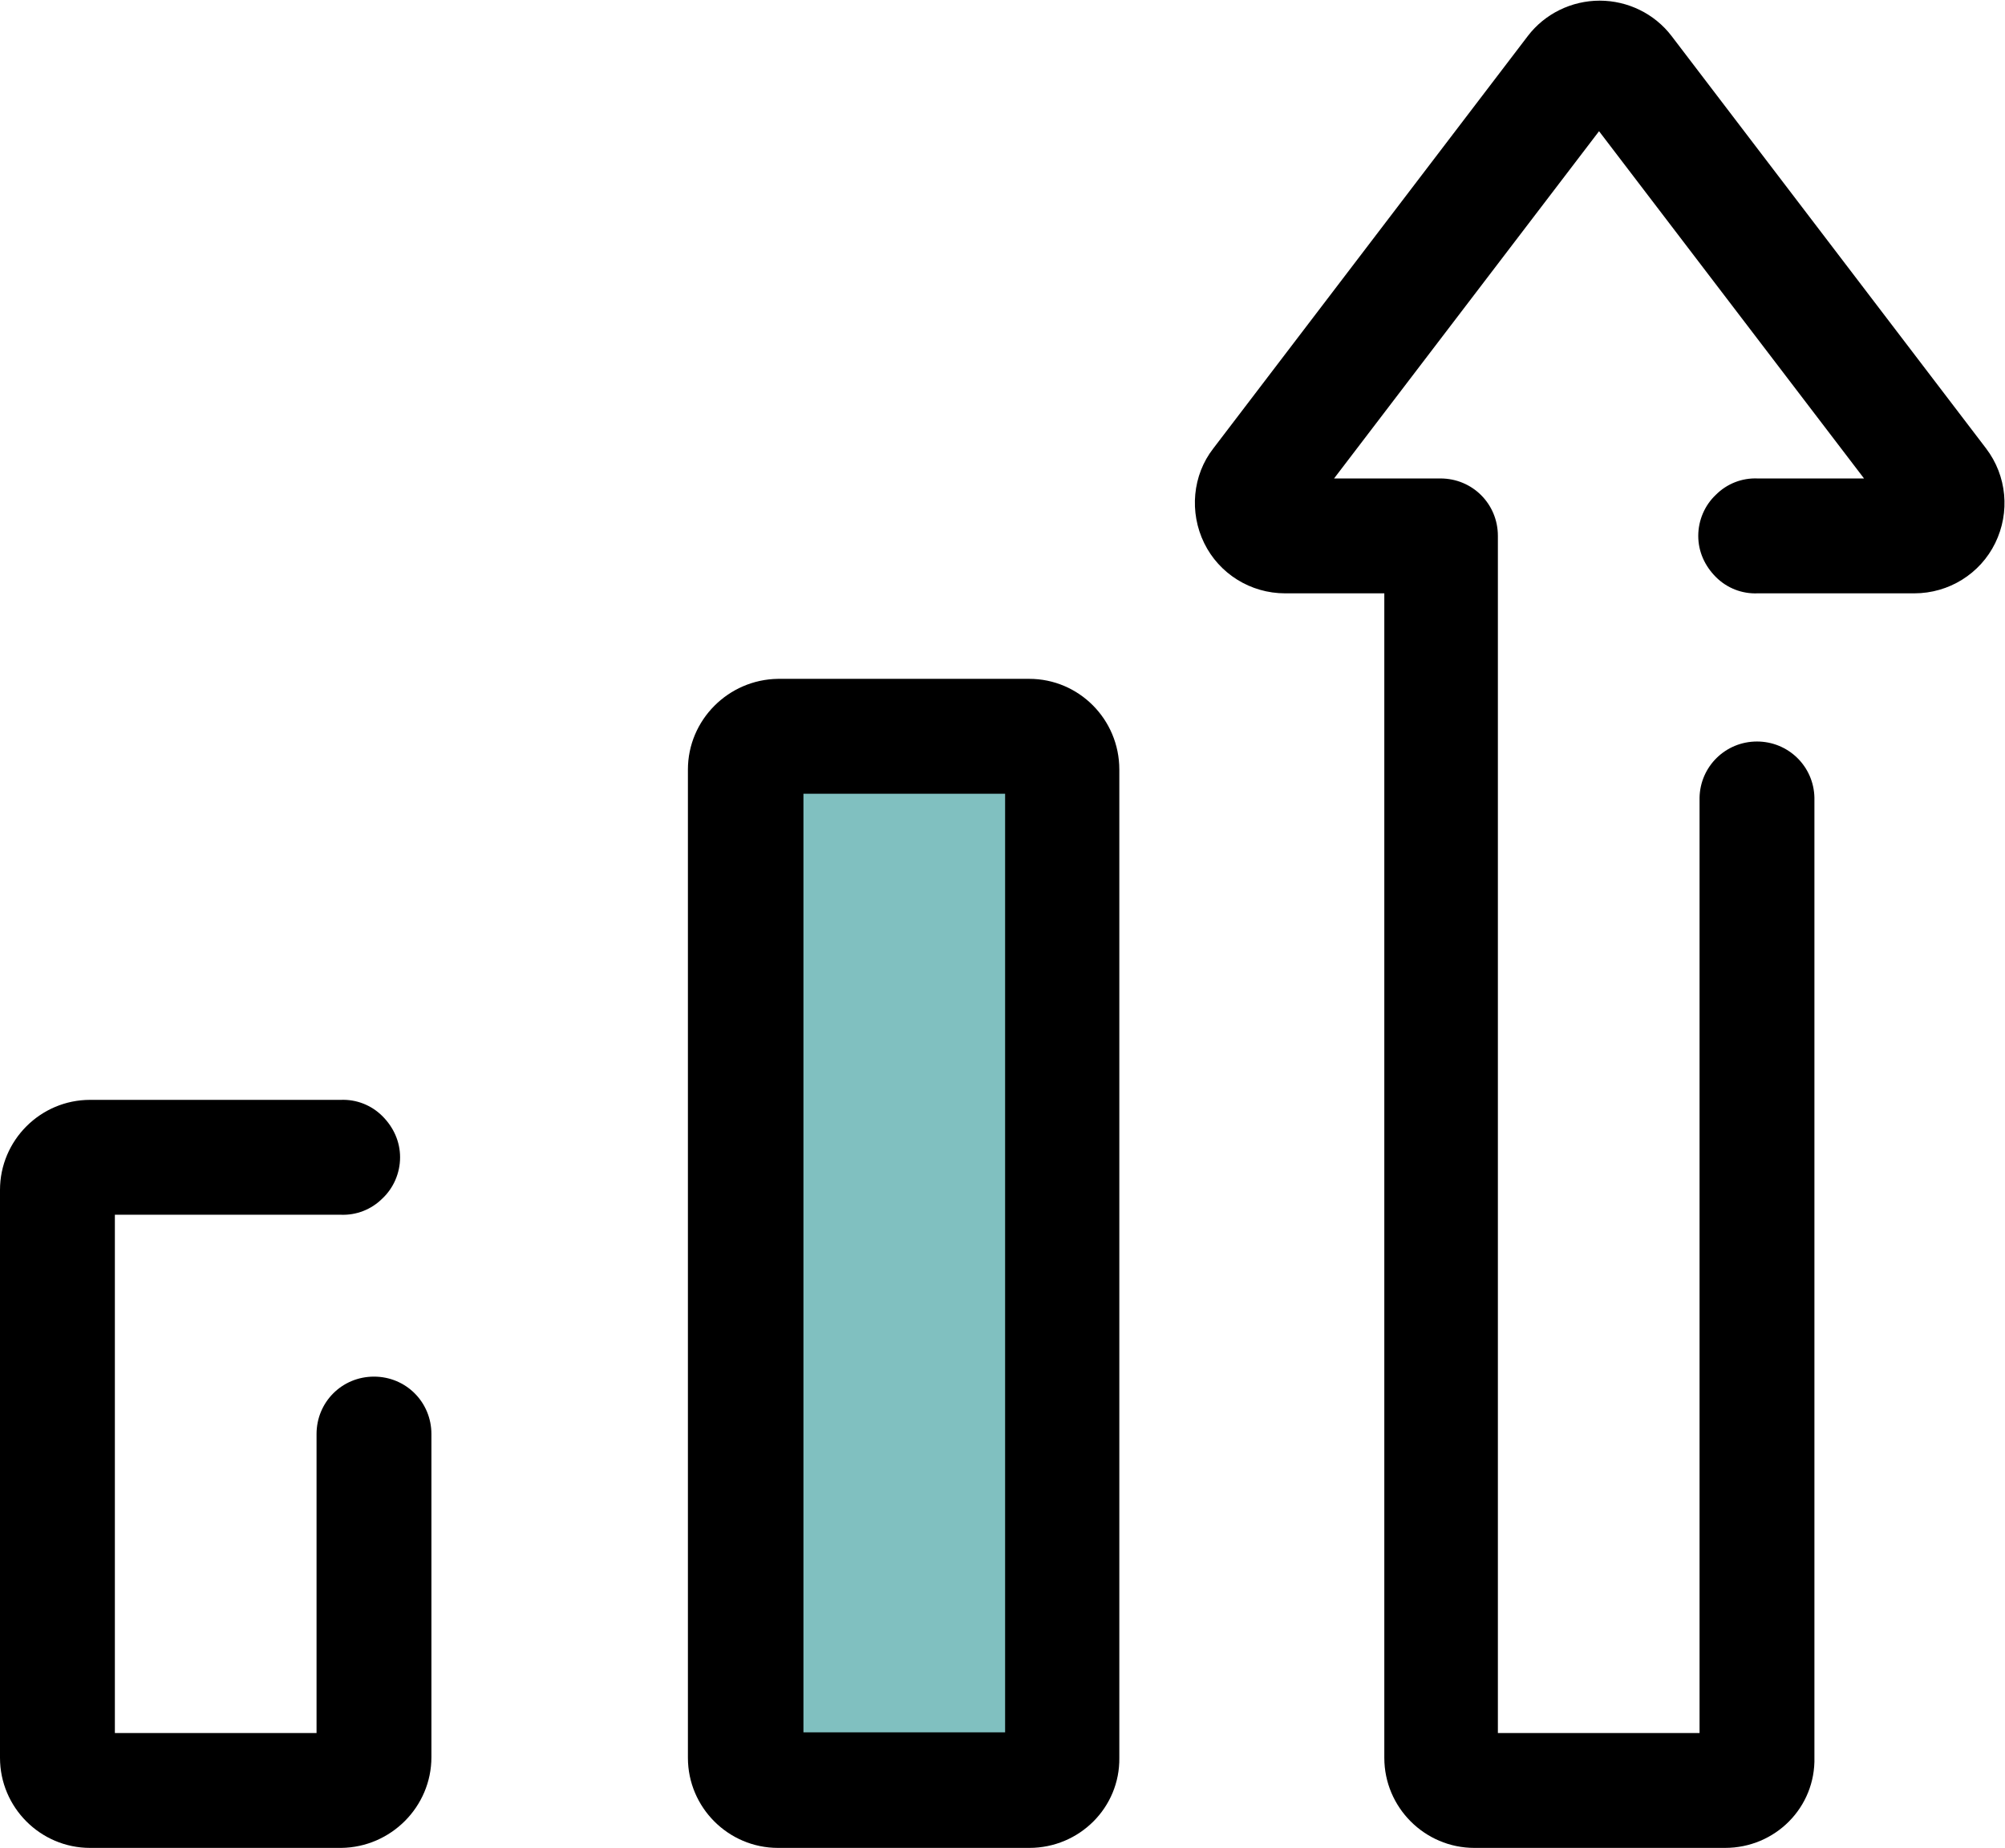 <?xml version="1.0" encoding="utf-8"?>
<!-- Generator: Adobe Illustrator 25.4.1, SVG Export Plug-In . SVG Version: 6.00 Build 0)  -->
<svg version="1.1" id="Ebene_1" xmlns="http://www.w3.org/2000/svg" xmlns:xlink="http://www.w3.org/1999/xlink" x="0px" y="0px"
	 viewBox="0 0 307.2 283.1" style="enable-background:new 0 0 307.2 283.1;" xml:space="preserve">
<style type="text/css">
	.st0{fill:#80C0C0;}
</style>
<path d="M264.3,283.1h-38.4c-7.6,0-13.8-6.2-13.8-13.8V90.9h-15.2c-5.3,0-10.1-3-12.4-7.7c-2.3-4.7-1.8-10.4,1.4-14.5l48.2-63.2
	c2.6-3.4,6.7-5.4,11-5.4c4.3,0,8.4,2,11,5.4l48.2,63.2c3.2,4.2,3.7,9.8,1.4,14.5c-2.3,4.7-7.1,7.7-12.4,7.7h-24
	c-2.4,0.1-4.7-0.8-6.4-2.5c-1.7-1.7-2.7-3.9-2.7-6.3c0-2.4,1-4.7,2.7-6.3c1.7-1.7,4-2.6,6.4-2.5h16.3l-40.6-53.2l-40.6,53.2h16.3
	c4.9,0,8.8,3.9,8.8,8.8v183.4h30.9V122.2c0.1-4.8,4-8.6,8.8-8.6c4.8,0,8.7,3.8,8.8,8.6v147C278.2,276.9,272,283.1,264.3,283.1
	L264.3,283.1z"/>
<path class="st0" d="M114.2,117.9v151.4c0,2.8,2.3,5,5,5h38.4c2.8,0,5-2.3,5-5V117.9c0-2.8-2.2-5-5-5h-38.4
	C116.5,112.8,114.2,115.1,114.2,117.9z"/>
<path d="M52.3,283.1H13.8c-7.6,0-13.8-6.2-13.8-13.8v-87c0-7.6,6.2-13.8,13.8-13.8h38.4c2.4-0.1,4.7,0.8,6.4,2.5
	c1.7,1.7,2.7,3.9,2.7,6.3c0,2.4-1,4.7-2.7,6.3c-1.7,1.7-4,2.6-6.4,2.5H17.6v79.4h30.9v-45.8c0-4.9,3.9-8.8,8.8-8.8s8.8,3.9,8.8,8.8
	v49.5C66.1,276.8,59.9,283,52.3,283.1L52.3,283.1z M123.1,265.4h30.9V121.6h-30.9V265.4z M157.7,283.1h-38.5
	c-7.6,0-13.8-6.2-13.8-13.8V117.9c0-7.6,6.2-13.8,13.8-13.9h38.5c7.6,0,13.8,6.2,13.8,13.9v151.4
	C171.6,276.9,165.4,283.1,157.7,283.1L157.7,283.1z"/>
</svg>
